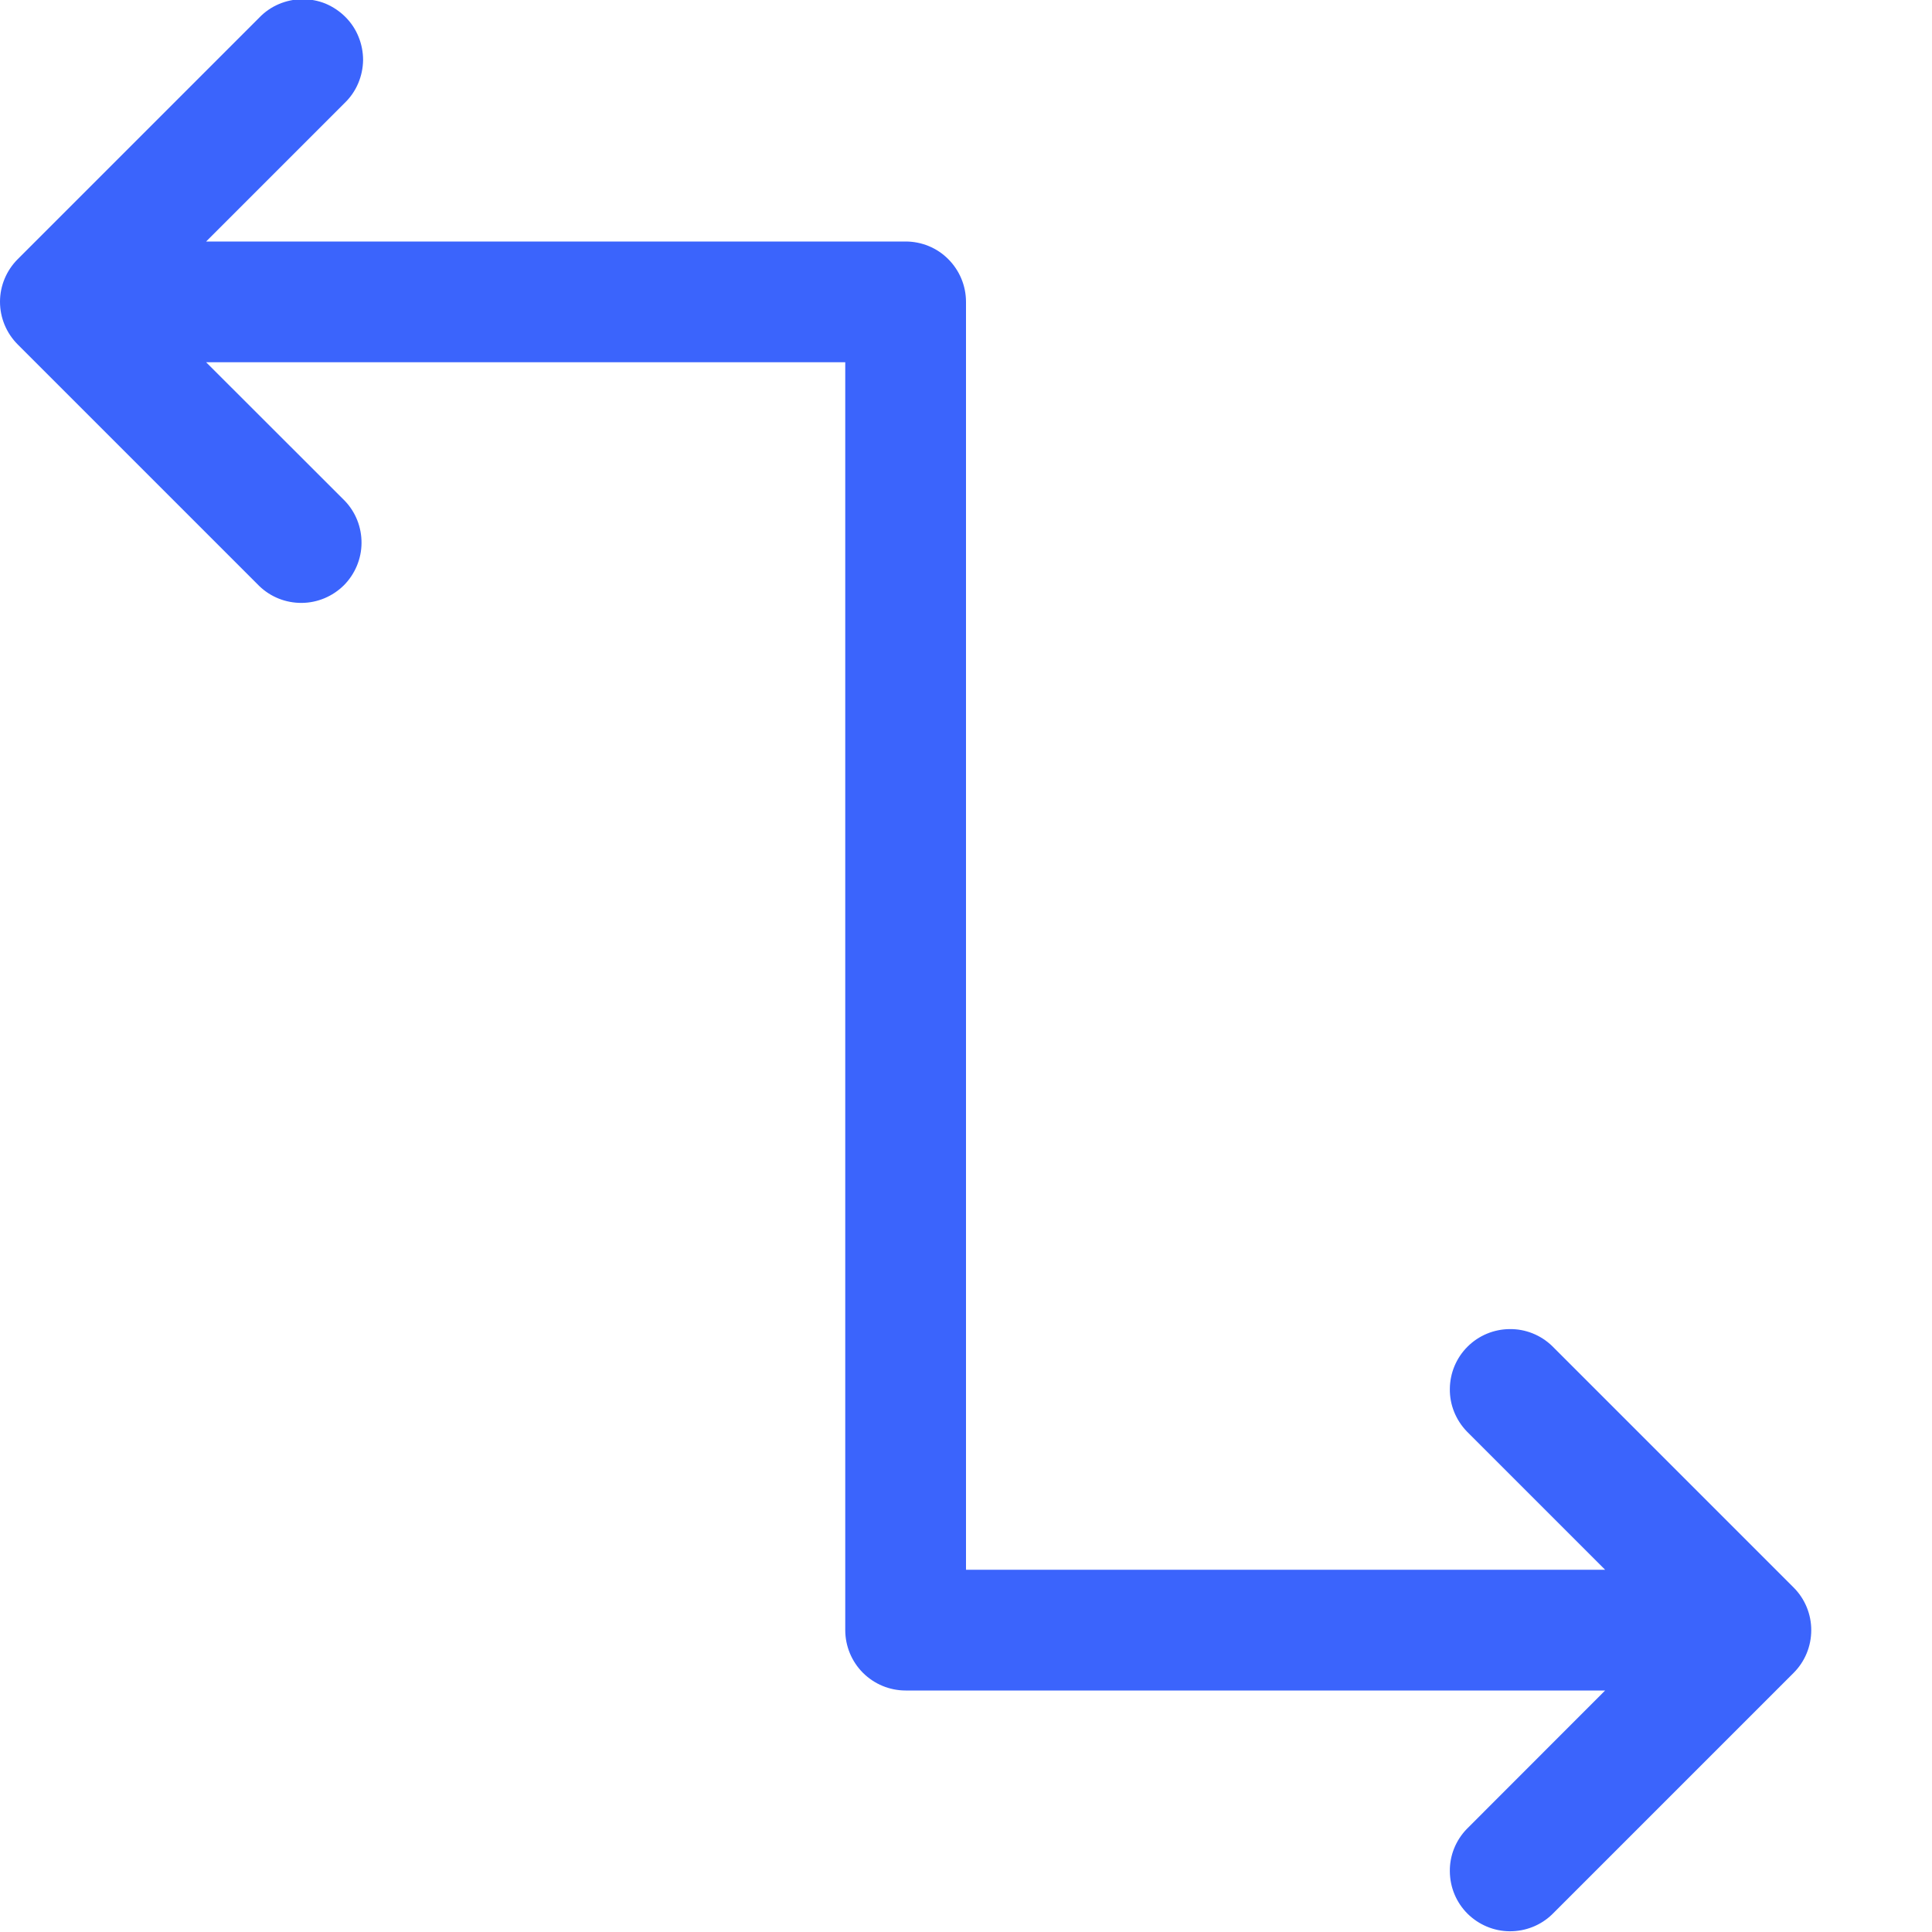 <svg viewBox="0 0 16 16" fill="none" xmlns="http://www.w3.org/2000/svg">
<g clip-path="url(#clip0_2461_29732)">
<path d="M1.707 2H7.5C7.632 2 7.76 2.052 7.853 2.146C7.947 2.24 8 2.367 8 2.5V13H13.293L12.147 11.854C12.056 11.759 12.005 11.633 12.007 11.502C12.008 11.371 12.06 11.246 12.153 11.153C12.246 11.06 12.371 11.008 12.502 11.007C12.633 11.005 12.76 11.056 12.854 11.147L14.854 13.147C14.948 13.241 15 13.368 15 13.5C15 13.633 14.948 13.76 14.854 13.854L12.854 15.854C12.76 15.945 12.633 15.995 12.502 15.994C12.371 15.993 12.246 15.94 12.153 15.848C12.06 15.755 12.008 15.63 12.007 15.498C12.005 15.367 12.056 15.241 12.147 15.147L13.293 14H7.5C7.367 14 7.24 13.947 7.146 13.853C7.053 13.76 7 13.632 7 13.5V3H1.707L2.854 4.146C2.945 4.24 2.995 4.366 2.994 4.498C2.993 4.629 2.94 4.754 2.848 4.847C2.755 4.939 2.63 4.992 2.499 4.993C2.367 4.994 2.241 4.944 2.147 4.853L0.147 2.853C0.053 2.759 0 2.632 0 2.499C0 2.367 0.053 2.24 0.147 2.146L2.147 0.146C2.193 0.098 2.248 0.06 2.309 0.034C2.37 0.008 2.436 -0.006 2.502 -0.007C2.569 -0.007 2.634 0.005 2.696 0.03C2.757 0.056 2.813 0.093 2.86 0.14C2.907 0.187 2.944 0.242 2.969 0.304C2.994 0.365 3.007 0.431 3.007 0.498C3.006 0.564 2.992 0.63 2.966 0.691C2.94 0.752 2.902 0.807 2.854 0.853L1.707 2Z" fill="#3B64FC"/>
</g>
<defs>
<clipPath id="clip0_2461_29732">
<rect width="16" height="16" fill="white"/>
</clipPath>
</defs>
</svg>
